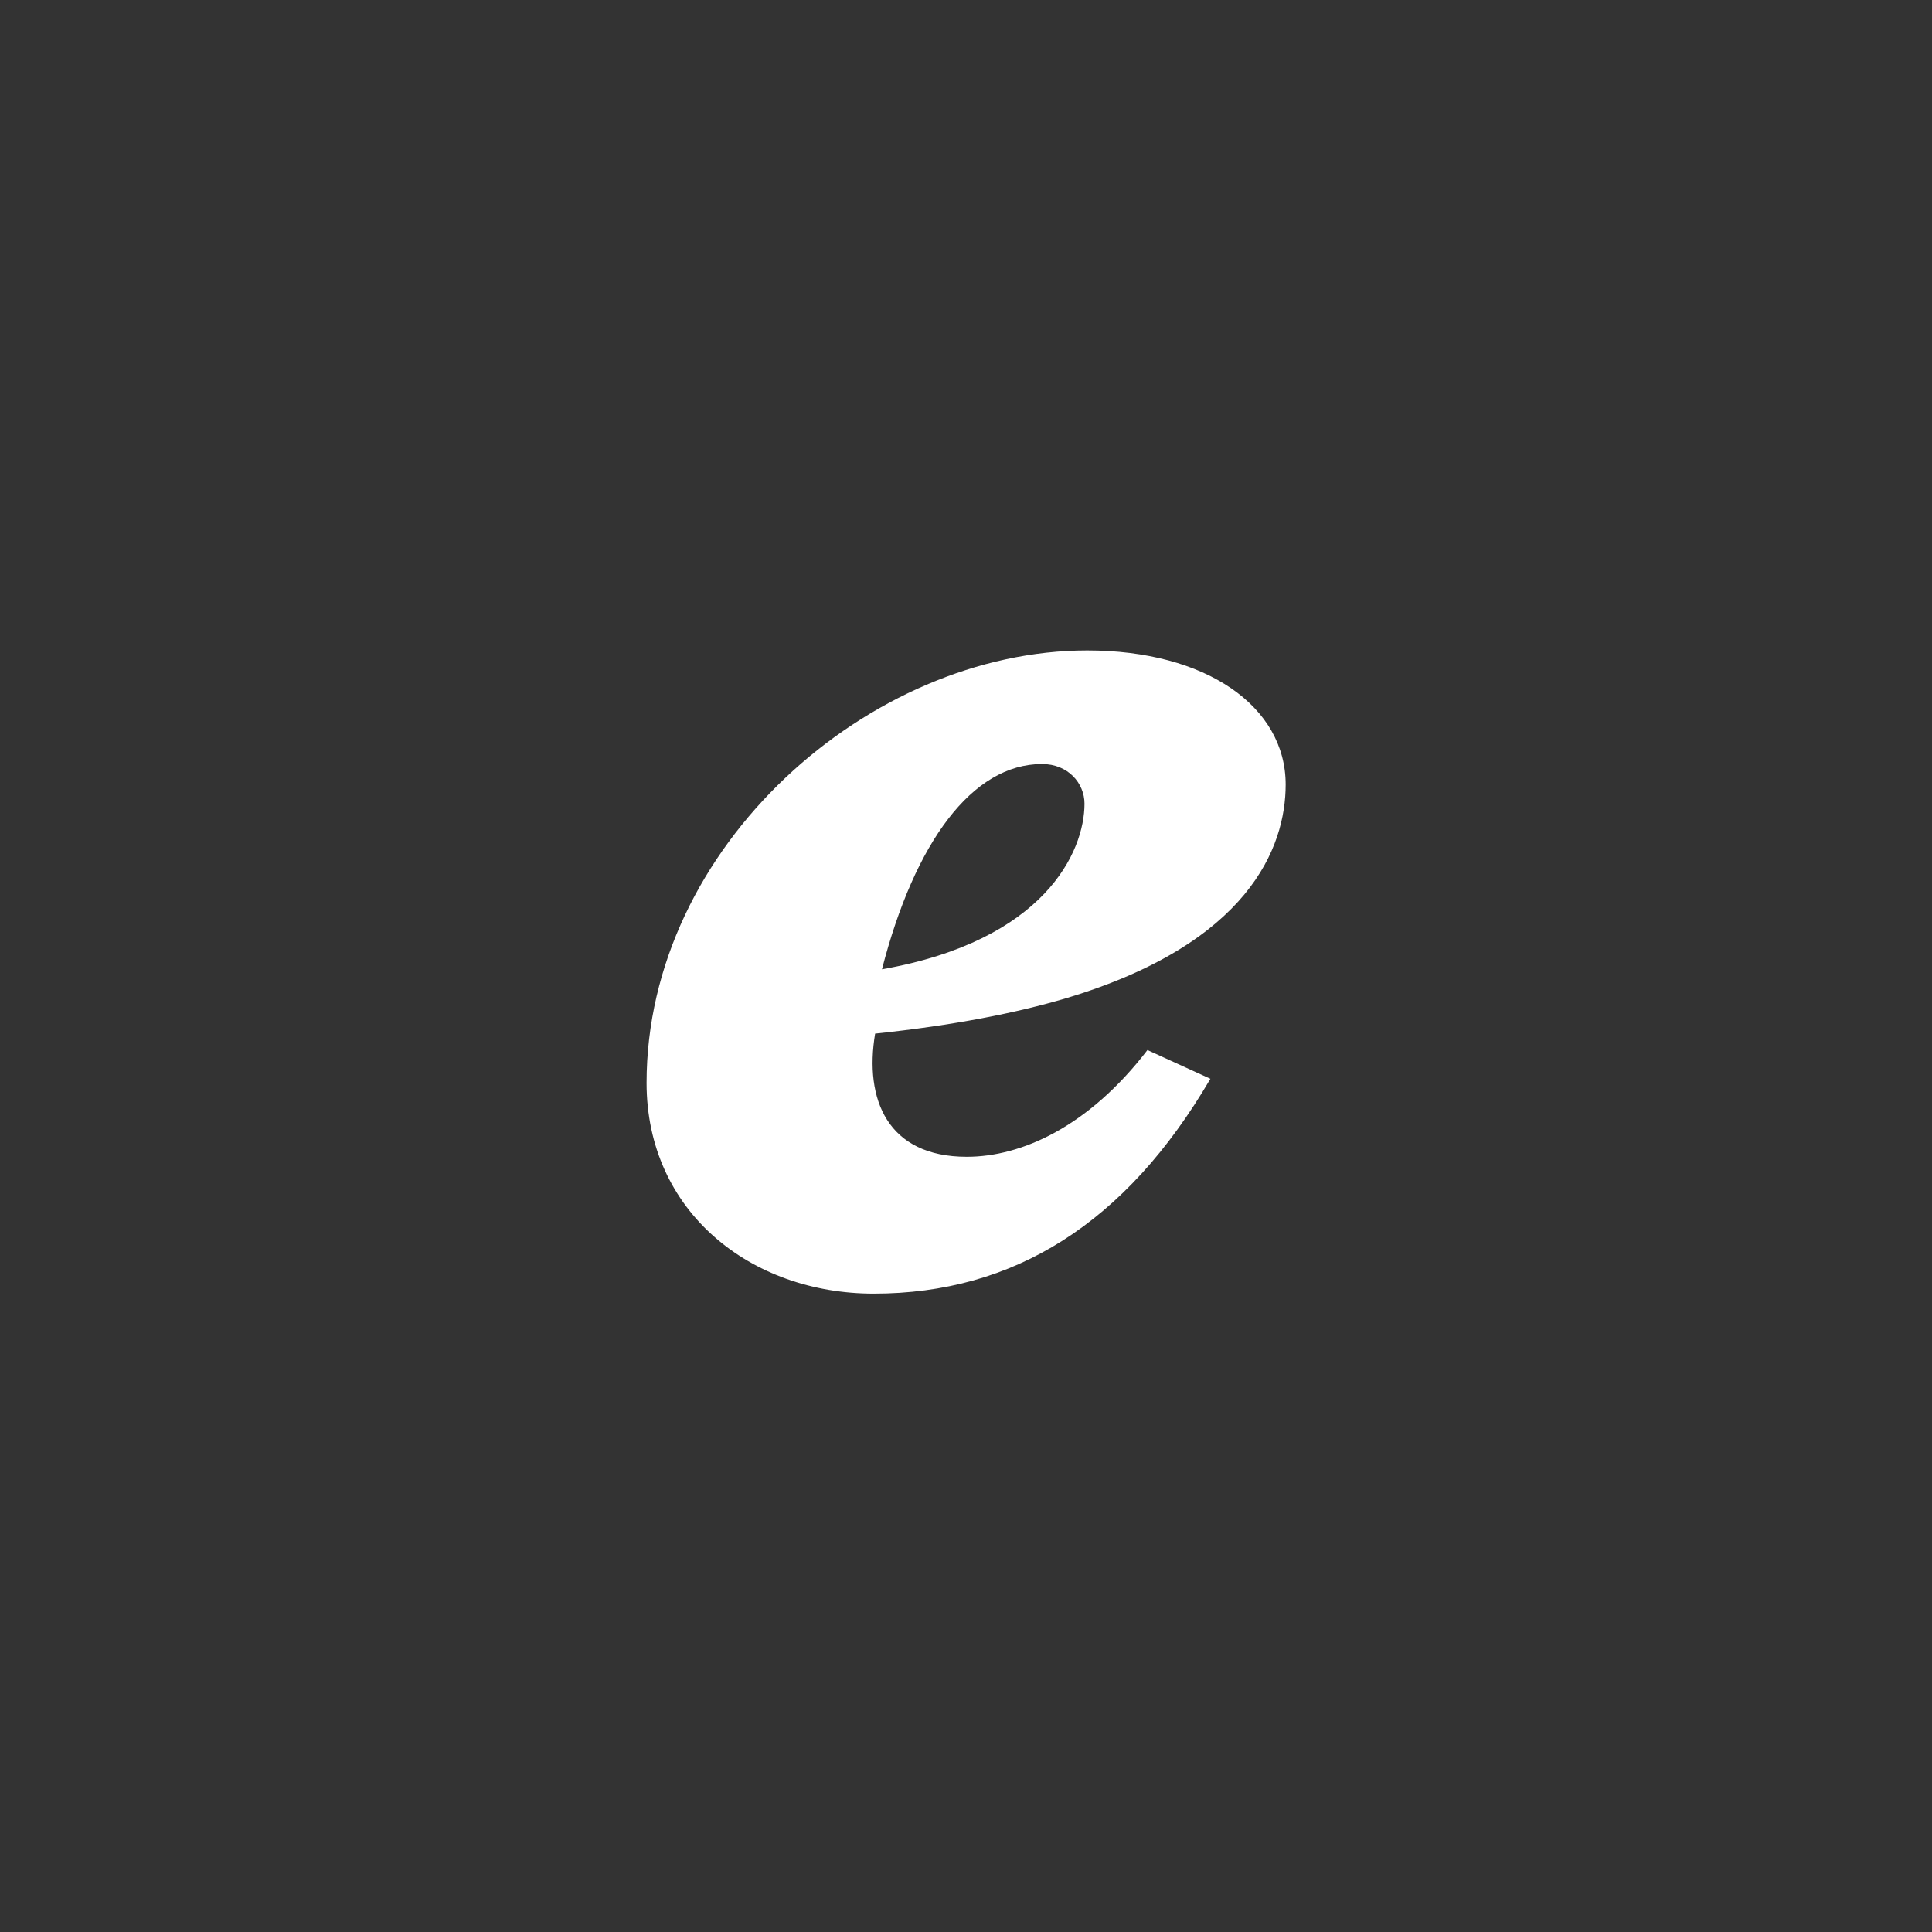 <svg width="240" height="240" viewBox="0 0 240 240" fill="none" xmlns="http://www.w3.org/2000/svg">
<rect x="0" y="0" width="240" height="240" fill="#333333" stroke="none"/>
<g clip-path="url(#clip0_58_17450)">
<mask id="mask0_58_17450" style="mask-type:luminance" maskUnits="userSpaceOnUse" x="0" y="0" width="240" height="240">
<path d="M240 0H0V240H240V0Z" fill="white"/>
</mask>
<g mask="url(#mask0_58_17450)">
<path d="M135.06 80.8C149.85 80.8 159.71 87.77 159.71 97.46C159.71 105.28 155.12 117.18 132.51 123.98C126.22 125.85 118.4 127.38 108.71 128.4C107.35 136.56 110.24 143.7 120.1 143.7C126.9 143.7 135.23 139.96 142.54 130.44L150.36 134.01C139.82 152.03 125.88 160.7 108.54 160.7C93.24 160.7 80.32 150.5 80.32 134.52C80.32 105.11 108.03 80.8 135.06 80.8ZM109.56 120.41C129.79 116.84 134.72 105.79 134.72 99.84C134.72 97.29 132.68 94.91 129.45 94.91C120.78 94.91 113.64 104.6 109.56 120.41Z" fill="white"/>
</g>
</g>
<defs>
<clipPath id="clip0_58_17450">
<rect width="240" height="240" fill="white"/>
</clipPath>
</defs>
</svg>

